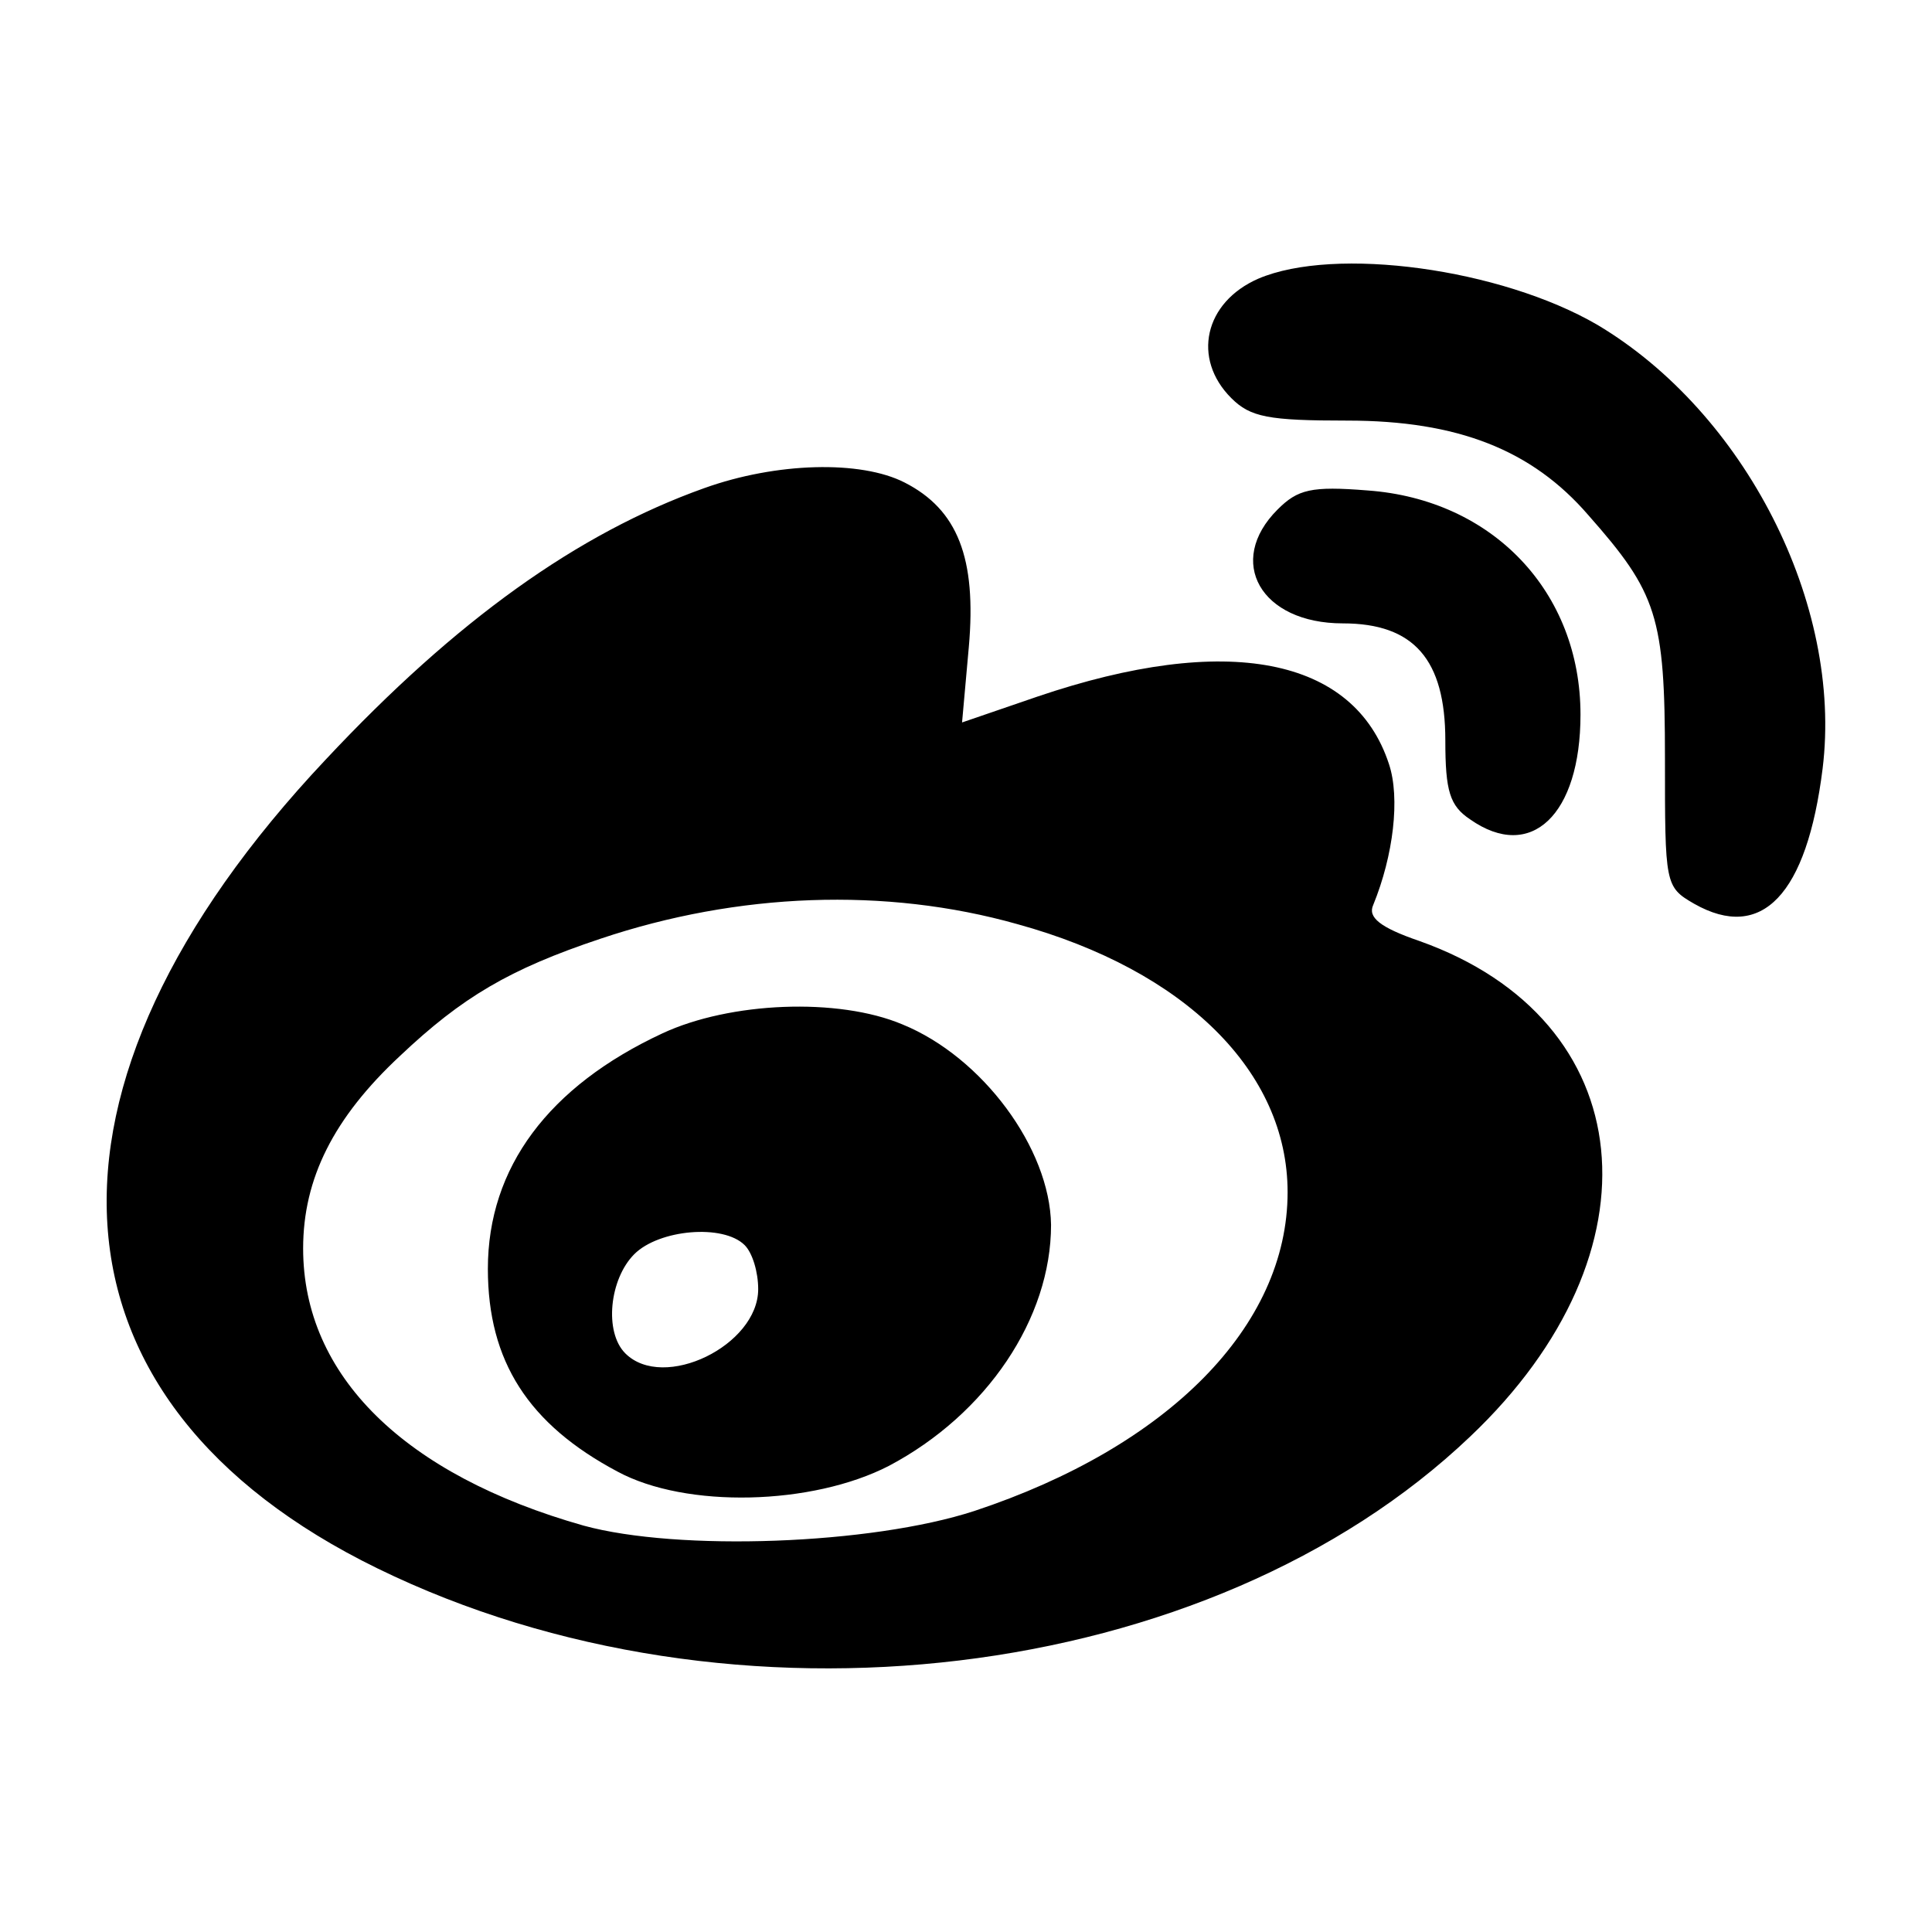 <?xml version="1.0" encoding="utf-8"?>
<!-- Generator: Adobe Illustrator 16.0.0, SVG Export Plug-In . SVG Version: 6.00 Build 0)  -->
<!DOCTYPE svg PUBLIC "-//W3C//DTD SVG 1.1//EN" "http://www.w3.org/Graphics/SVG/1.1/DTD/svg11.dtd">
<svg version="1.1" id="icon" xmlns="http://www.w3.org/2000/svg" xmlns:xlink="http://www.w3.org/1999/xlink" x="0px" y="0px"
	 width="50px" height="50px" viewBox="0 0 50 50" enable-background="new 0 0 50 50" xml:space="preserve">
<path d="M32.565,7.212c-1.399,0.612-1.721,2.07-0.7,3.09c0.496,0.496,0.962,0.583,3.003,0.583c2.857,0,4.781,0.758,6.239,2.448
	c1.778,2.012,1.982,2.624,1.982,6.297c0,3.265,0,3.323,0.757,3.76c1.75,0.991,2.916-0.233,3.323-3.498
	c0.525-4.256-2.011-9.212-5.83-11.486C38.833,6.949,34.548,6.366,32.565,7.212L32.565,7.212z M18.223,12.634
	c-3.265,1.166-6.413,3.411-9.795,7.025c-8.017,8.512-7.492,16.617,1.341,20.931c9.184,4.489,21.544,3.002,28.277-3.41
	c5.044-4.782,4.431-10.787-1.312-12.827c-1.021-0.35-1.341-0.613-1.195-0.933c0.524-1.282,0.699-2.769,0.408-3.644
	c-0.904-2.77-4.198-3.411-9.096-1.749l-1.953,0.67l0.175-1.954c0.204-2.303-0.291-3.556-1.661-4.255
	C22.275,11.906,20.089,11.964,18.223,12.634L18.223,12.634z M26.327,23.916c4.343,1.195,6.996,3.818,6.996,6.938
	c0,3.469-3.09,6.588-8.104,8.249c-2.682,0.875-7.667,1.05-10.115,0.38c-4.635-1.312-7.259-3.878-7.259-7.172
	c0-1.808,0.787-3.381,2.507-4.984c1.604-1.517,2.828-2.245,5.189-3.033C19.098,23.1,22.916,22.954,26.327,23.916z M17.144,26.743
	c-2.944,1.371-4.518,3.47-4.518,6.094c0,2.391,1.049,4.022,3.352,5.246c1.778,0.963,5.043,0.875,7.026-0.146
	c2.536-1.341,4.197-3.818,4.197-6.237c-0.029-1.982-1.777-4.344-3.848-5.189C21.691,25.811,18.893,25.928,17.144,26.743
	L17.144,26.743z M19.272,32.224c0.204,0.204,0.35,0.7,0.35,1.138c0,1.457-2.449,2.653-3.44,1.662
	c-0.553-0.555-0.407-1.925,0.233-2.566C17.057,31.816,18.718,31.671,19.272,32.224z M33.062,13.188
	c-1.342,1.341-0.438,2.945,1.69,2.945c1.837,0,2.653,0.933,2.653,3.031c0,1.312,0.116,1.691,0.641,2.041
	c1.575,1.107,2.857-0.117,2.857-2.711c0-3.177-2.274-5.568-5.51-5.801C33.936,12.576,33.586,12.663,33.062,13.188L33.062,13.188z"/>
</svg>
